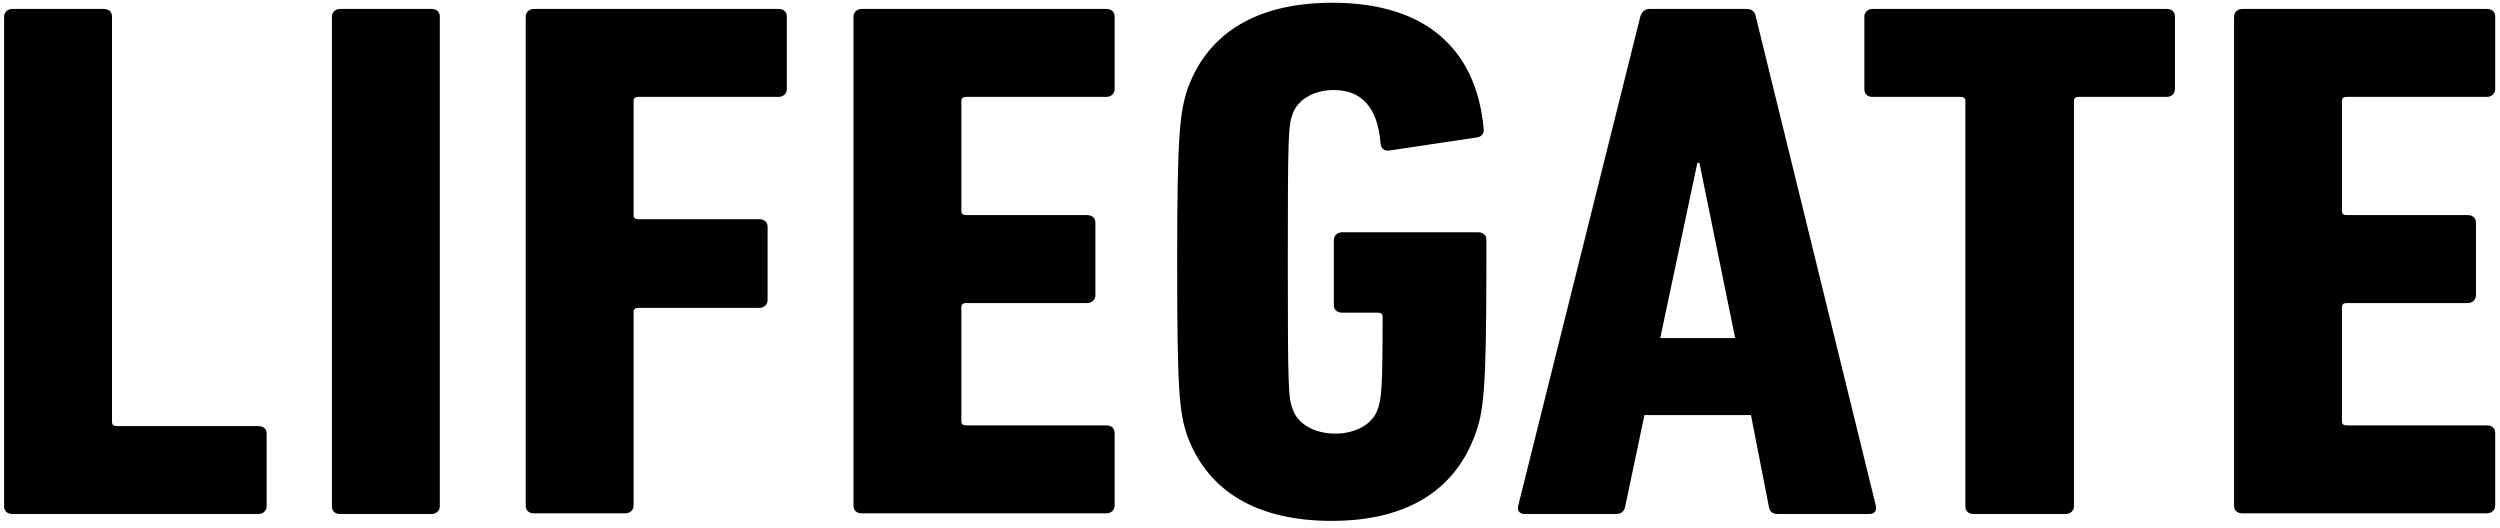 <?xml version="1.0" encoding="utf-8"?>
<!-- Generator: Adobe Illustrator 26.4.0, SVG Export Plug-In . SVG Version: 6.00 Build 0)  -->
<svg version="1.1" id="Livello_1" xmlns="http://www.w3.org/2000/svg" xmlns:xlink="http://www.w3.org/1999/xlink" x="0px" y="0px"
	 viewBox="0 0 363.8 76.8" style="enable-background:new 0 0 363.8 76.8;" xml:space="preserve">
<g>
	<path d="M0.6,2.4c0-0.6,0.5-1.1,1.2-1.1h13.3c0.7,0,1.2,0.4,1.2,1.1v59c0,0.4,0.2,0.6,0.7,0.6h20.6c0.7,0,1.2,0.4,1.2,1.1v10.6
		c0,0.6-0.5,1.1-1.2,1.1H1.8c-0.7,0-1.2-0.4-1.2-1.1V2.4z"/>
	<path d="M48.3,2.4c0-0.6,0.5-1.1,1.2-1.1h13.3c0.7,0,1.2,0.4,1.2,1.1v71.3c0,0.6-0.5,1.1-1.2,1.1H49.5c-0.7,0-1.2-0.4-1.2-1.1V2.4z
		"/>
	<path d="M76.5,2.4c0-0.6,0.5-1.1,1.2-1.1h35.6c0.7,0,1.2,0.4,1.2,1.1V13c0,0.6-0.5,1.1-1.2,1.1H92.9c-0.5,0-0.7,0.2-0.7,0.6v16.6
		c0,0.4,0.2,0.6,0.7,0.6h17.6c0.7,0,1.2,0.4,1.2,1.1v10.7c0,0.6-0.5,1.1-1.2,1.1H92.9c-0.5,0-0.7,0.2-0.7,0.6v28.2
		c0,0.6-0.5,1.1-1.2,1.1H77.7c-0.7,0-1.2-0.4-1.2-1.1V2.4z"/>
	<path d="M124.2,2.4c0-0.6,0.5-1.1,1.2-1.1h35.6c0.7,0,1.2,0.4,1.2,1.1V13c0,0.6-0.5,1.1-1.2,1.1h-20.4c-0.5,0-0.7,0.2-0.7,0.6v16
		c0,0.4,0.2,0.6,0.7,0.6h17.6c0.7,0,1.2,0.4,1.2,1.1V43c0,0.6-0.5,1.1-1.2,1.1h-17.6c-0.5,0-0.7,0.2-0.7,0.6v16.6
		c0,0.4,0.2,0.6,0.7,0.6h20.4c0.7,0,1.2,0.4,1.2,1.1v10.6c0,0.6-0.5,1.1-1.2,1.1h-35.6c-0.7,0-1.2-0.4-1.2-1.1V2.4z"/>
	<path d="M171.3,38.1c0-18.9,0.4-21.9,1.6-25.4c3-8,10.1-12.3,21-12.3c13.2,0,20.9,6.4,22,18.3c0.1,0.6-0.2,1.2-1,1.3l-12.7,1.9
		c-0.7,0.1-1.2-0.2-1.3-1c-0.4-5.3-2.8-7.8-6.8-7.8c-2.9,0-5.3,1.4-6,3.5c-0.6,1.7-0.7,2.6-0.7,21.5c0,18.8,0.1,19.8,0.7,21.4
		c0.7,2.2,3.2,3.6,6.2,3.6s5.5-1.4,6.2-3.6c0.5-1.5,0.7-2.6,0.7-13.4c0-0.4-0.2-0.6-0.7-0.6h-5.2c-0.7,0-1.2-0.4-1.2-1.1v-9.5
		c0-0.6,0.5-1.1,1.2-1.1h19.8c0.7,0,1.2,0.4,1.2,1.1v3.2c0,18.9-0.4,21.9-1.7,25.3c-3,8.1-10.1,12.4-20.8,12.4
		c-10.9,0-18-4.3-21-12.3C171.6,60,171.3,57,171.3,38.1z"/>
	<path d="M238.7,2.4c0.2-0.6,0.6-1.1,1.3-1.1h14.2c0.7,0,1.2,0.4,1.3,1.1L273,73.7c0.1,0.6-0.2,1.1-1,1.1h-13.3
		c-0.8,0-1.2-0.4-1.3-1.1l-2.6-13.3h-15.5l-2.8,13.3c-0.1,0.6-0.5,1.1-1.3,1.1h-13.3c-0.7,0-1.1-0.4-1-1.1L238.7,2.4z M252.5,49.2
		l-5.2-25.5H247l-5.4,25.5H252.5z"/>
	<path d="M287.2,74.8c-0.7,0-1.2-0.4-1.2-1.1v-59c0-0.4-0.2-0.6-0.7-0.6h-12.8c-0.7,0-1.2-0.4-1.2-1.1V2.4c0-0.6,0.5-1.1,1.2-1.1
		h42.8c0.7,0,1.2,0.4,1.2,1.1V13c0,0.6-0.5,1.1-1.2,1.1h-12.8c-0.5,0-0.7,0.2-0.7,0.6v59c0,0.6-0.5,1.1-1.2,1.1H287.2z"/>
	<path d="M325.1,2.4c0-0.6,0.5-1.1,1.2-1.1h35.6c0.7,0,1.2,0.4,1.2,1.1V13c0,0.6-0.5,1.1-1.2,1.1h-20.4c-0.5,0-0.7,0.2-0.7,0.6v16
		c0,0.4,0.2,0.6,0.7,0.6h17.6c0.7,0,1.2,0.4,1.2,1.1V43c0,0.6-0.5,1.1-1.2,1.1h-17.6c-0.5,0-0.7,0.2-0.7,0.6v16.6
		c0,0.4,0.2,0.6,0.7,0.6h20.4c0.7,0,1.2,0.4,1.2,1.1v10.6c0,0.6-0.5,1.1-1.2,1.1h-35.6c-0.7,0-1.2-0.4-1.2-1.1V2.4z"/>
</g>
</svg>
